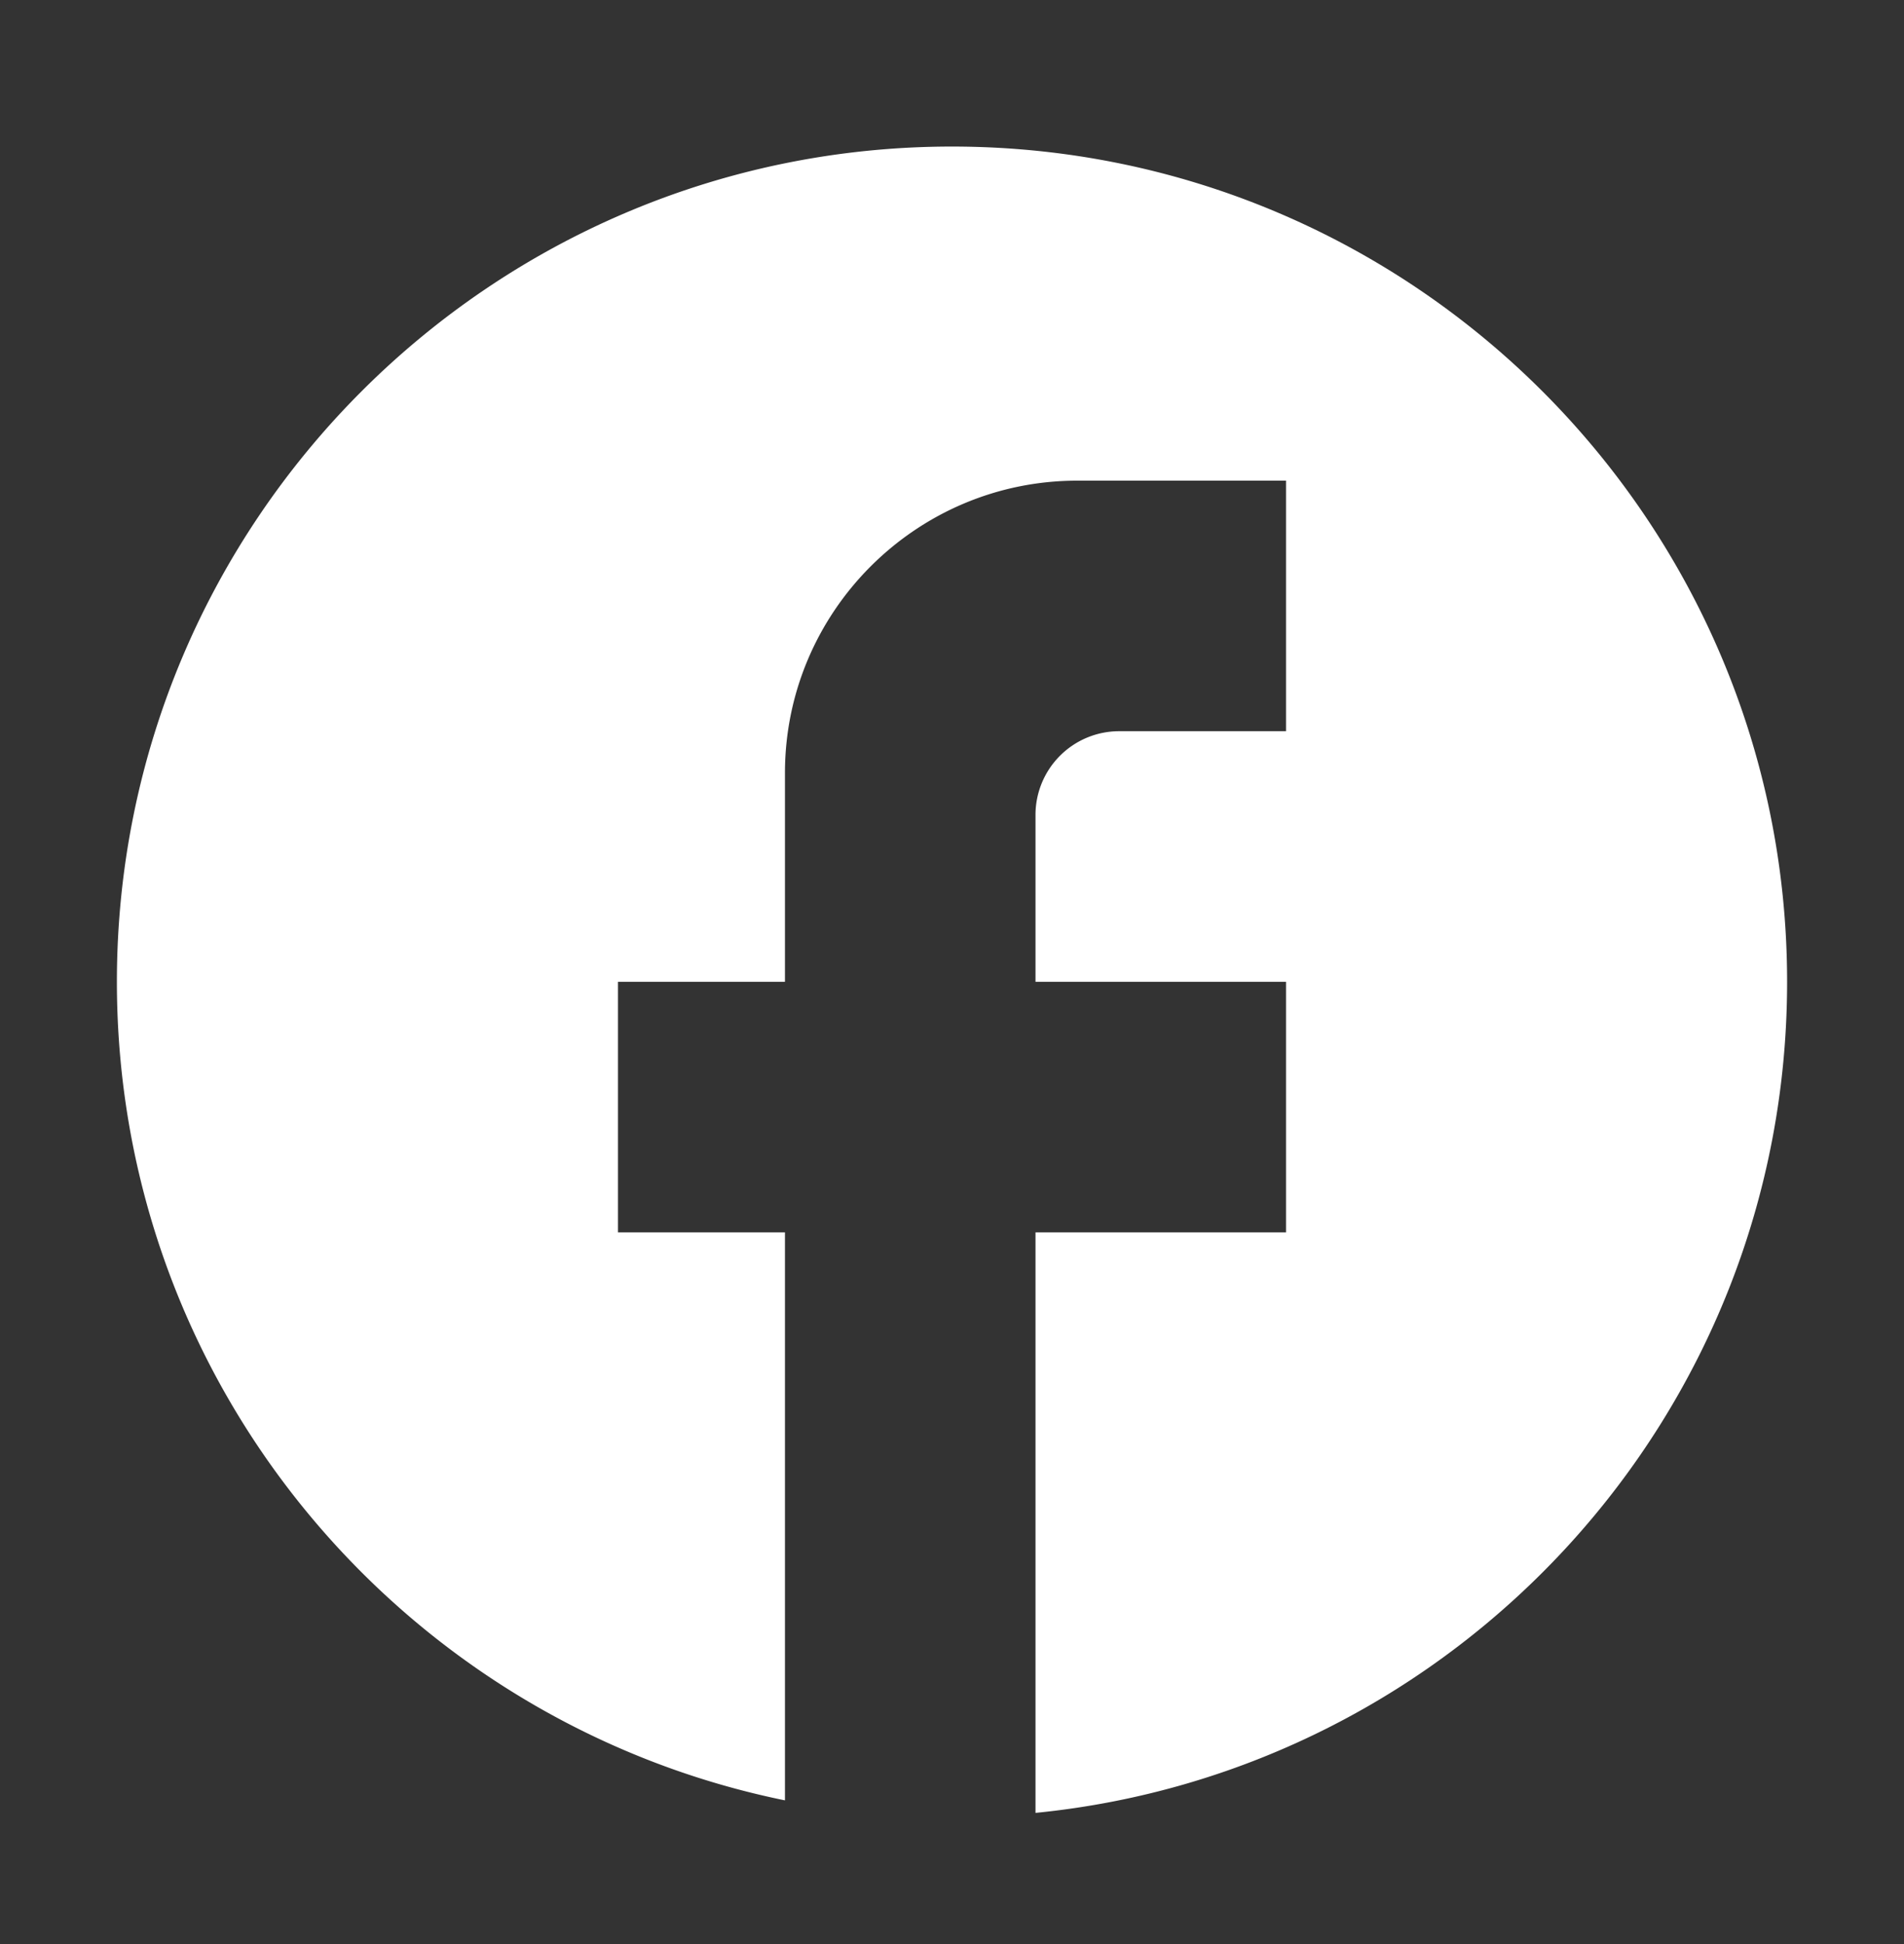 <?xml version="1.0" encoding="UTF-8"?> <svg xmlns="http://www.w3.org/2000/svg" width="48" height="49" fill="none"><rect width="100%" height="100%" fill="#333333" stroke="none"/><path fill="#fff" d="M45.053 24.746c0-11.62-9.432-21.052-21.053-21.052S2.947 13.125 2.947 24.746c0 10.19 7.242 18.674 16.842 20.632V31.062h-4.21v-6.316h4.21v-5.263c0-4.063 3.306-7.368 7.369-7.368h5.263v6.315h-4.21a2.11 2.11 0 0 0-2.106 2.106v4.21h6.316v6.316h-6.316v14.632c10.632-1.053 18.948-10.022 18.948-20.948"></path></svg> 